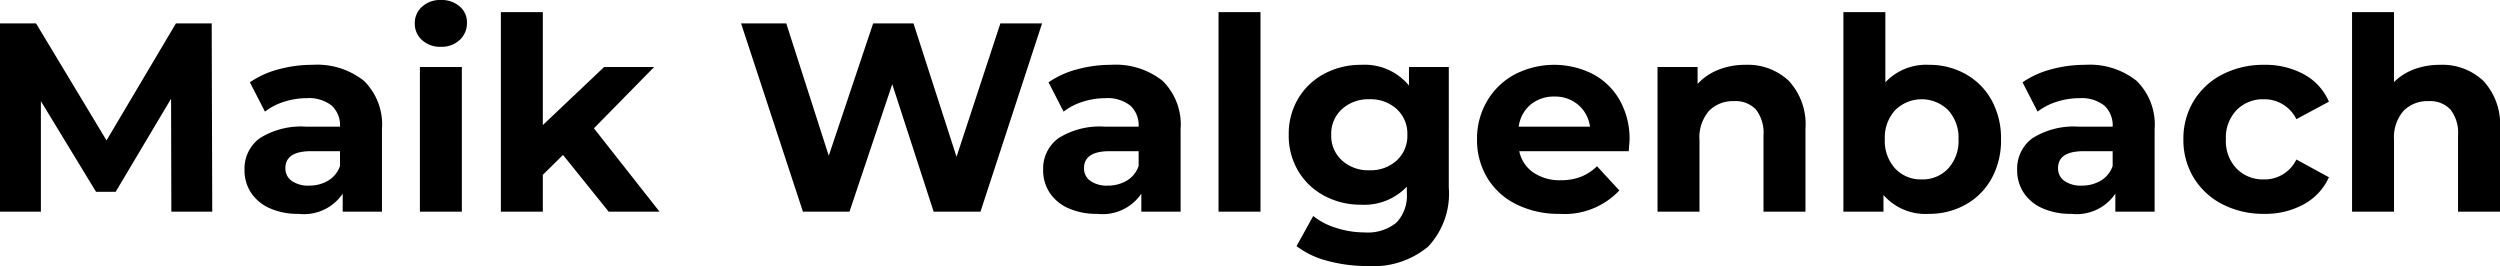 <svg xmlns="http://www.w3.org/2000/svg" width="185.88" height="19.78" viewBox="0 0 185.88 19.78"><path id="Pfad_240" data-name="Pfad 240" d="M53.94,19l-.02-8.4L49.8,17.52H48.34l-4.1-6.74V19H41.2V5h2.68l5.24,8.7L54.28,5h2.66l.04,14ZM64.42,8.08a5.6,5.6,0,0,1,3.84,1.19,4.554,4.554,0,0,1,1.34,3.59V19H66.68V17.66a3.477,3.477,0,0,1-3.28,1.5,5.091,5.091,0,0,1-2.15-.42,3.206,3.206,0,0,1-1.39-1.16,3.019,3.019,0,0,1-.48-1.68,2.8,2.8,0,0,1,1.13-2.36A5.758,5.758,0,0,1,64,12.68h2.48a1.988,1.988,0,0,0-.62-1.57A2.731,2.731,0,0,0,64,10.56a5.431,5.431,0,0,0-1.69.27,4.471,4.471,0,0,0-1.41.73L59.78,9.38a6.758,6.758,0,0,1,2.11-.96A9.452,9.452,0,0,1,64.42,8.08Zm-.24,8.98a2.717,2.717,0,0,0,1.42-.37,2.025,2.025,0,0,0,.88-1.09V14.5H64.34q-1.92,0-1.92,1.26a1.122,1.122,0,0,0,.47.95A2.117,2.117,0,0,0,64.18,17.06Zm8.24-8.82h3.12V19H72.42Zm1.56-1.5a1.979,1.979,0,0,1-1.4-.5A1.622,1.622,0,0,1,72.04,5a1.622,1.622,0,0,1,.54-1.24,1.979,1.979,0,0,1,1.4-.5,2.029,2.029,0,0,1,1.4.48,1.539,1.539,0,0,1,.54,1.2,1.7,1.7,0,0,1-.54,1.29A1.956,1.956,0,0,1,73.98,6.74Zm9.08,8.04-1.5,1.48V19H78.44V4.16h3.12v8.4l4.56-4.32h3.72L85.36,12.8,90.24,19H86.46ZM118.68,5,114.1,19h-3.48l-3.08-9.48L104.36,19H100.9L96.3,5h3.36l3.16,9.84L106.12,5h3l3.2,9.92L115.58,5Zm5.12,3.08a5.6,5.6,0,0,1,3.84,1.19,4.554,4.554,0,0,1,1.34,3.59V19h-2.92V17.66a3.477,3.477,0,0,1-3.28,1.5,5.091,5.091,0,0,1-2.15-.42,3.206,3.206,0,0,1-1.39-1.16,3.019,3.019,0,0,1-.48-1.68,2.8,2.8,0,0,1,1.13-2.36,5.758,5.758,0,0,1,3.49-.86h2.48a1.988,1.988,0,0,0-.62-1.57,2.731,2.731,0,0,0-1.86-.55,5.431,5.431,0,0,0-1.69.27,4.471,4.471,0,0,0-1.41.73l-1.12-2.18a6.758,6.758,0,0,1,2.11-.96A9.452,9.452,0,0,1,123.8,8.08Zm-.24,8.98a2.717,2.717,0,0,0,1.42-.37,2.025,2.025,0,0,0,.88-1.09V14.5h-2.14q-1.92,0-1.92,1.26a1.122,1.122,0,0,0,.47.95A2.117,2.117,0,0,0,123.56,17.06Zm8.24-12.9h3.12V19H131.8Zm17.12,4.08V17.2a5.75,5.75,0,0,1-1.54,4.4,6.358,6.358,0,0,1-4.5,1.44,11.255,11.255,0,0,1-2.96-.38,6.471,6.471,0,0,1-2.32-1.1l1.24-2.24a5.1,5.1,0,0,0,1.72.89,6.844,6.844,0,0,0,2.08.33,3.373,3.373,0,0,0,2.39-.73,2.909,2.909,0,0,0,.77-2.21v-.46a4.365,4.365,0,0,1-3.4,1.34,5.71,5.71,0,0,1-2.71-.65A4.954,4.954,0,0,1,137.74,16a5.117,5.117,0,0,1-.72-2.72,5.117,5.117,0,0,1,.72-2.72,4.954,4.954,0,0,1,1.95-1.83,5.71,5.71,0,0,1,2.71-.65,4.27,4.27,0,0,1,3.56,1.54V8.24Zm-5.9,7.68a2.873,2.873,0,0,0,2.03-.73,2.479,2.479,0,0,0,.79-1.91,2.479,2.479,0,0,0-.79-1.91,2.873,2.873,0,0,0-2.03-.73,2.91,2.91,0,0,0-2.04.73,2.464,2.464,0,0,0-.8,1.91,2.464,2.464,0,0,0,.8,1.91A2.91,2.91,0,0,0,143.02,15.92Zm19.34-2.26q0,.06-.06.84h-8.14a2.535,2.535,0,0,0,1.04,1.58,3.445,3.445,0,0,0,2.04.58,4.131,4.131,0,0,0,1.49-.25,3.609,3.609,0,0,0,1.21-.79l1.66,1.8a5.579,5.579,0,0,1-4.44,1.74,7.024,7.024,0,0,1-3.22-.71,5.2,5.2,0,0,1-2.16-1.97,5.428,5.428,0,0,1-.76-2.86,5.5,5.5,0,0,1,.75-2.85,5.254,5.254,0,0,1,2.06-1.98,6.378,6.378,0,0,1,5.79-.03,4.963,4.963,0,0,1,2.01,1.95A5.815,5.815,0,0,1,162.36,13.66Zm-5.58-3.22a2.687,2.687,0,0,0-1.78.6,2.554,2.554,0,0,0-.88,1.64h5.3a2.58,2.58,0,0,0-.88-1.63A2.63,2.63,0,0,0,156.78,10.44Zm14.2-2.36a4.428,4.428,0,0,1,3.23,1.2,4.759,4.759,0,0,1,1.23,3.56V19h-3.12V13.32a2.8,2.8,0,0,0-.56-1.91,2.054,2.054,0,0,0-1.62-.63,2.483,2.483,0,0,0-1.88.73,3.023,3.023,0,0,0-.7,2.17V19h-3.12V8.24h2.98V9.5a4.137,4.137,0,0,1,1.54-1.05A5.366,5.366,0,0,1,170.98,8.08Zm13.64,0a5.483,5.483,0,0,1,2.73.69,4.955,4.955,0,0,1,1.93,1.94,5.857,5.857,0,0,1,.7,2.91,5.857,5.857,0,0,1-.7,2.91,4.955,4.955,0,0,1-1.93,1.94,5.483,5.483,0,0,1-2.73.69,4.138,4.138,0,0,1-3.38-1.4V19h-2.98V4.16h3.12V9.38A4.156,4.156,0,0,1,184.62,8.08Zm-.54,8.52a2.6,2.6,0,0,0,1.97-.81,3.019,3.019,0,0,0,.77-2.17,3.019,3.019,0,0,0-.77-2.17,2.8,2.8,0,0,0-3.94,0,3.019,3.019,0,0,0-.77,2.17,3.019,3.019,0,0,0,.77,2.17A2.6,2.6,0,0,0,184.08,16.6Zm12.14-8.52a5.6,5.6,0,0,1,3.84,1.19,4.554,4.554,0,0,1,1.34,3.59V19h-2.92V17.66a3.477,3.477,0,0,1-3.28,1.5,5.091,5.091,0,0,1-2.15-.42,3.206,3.206,0,0,1-1.39-1.16,3.019,3.019,0,0,1-.48-1.68,2.8,2.8,0,0,1,1.13-2.36,5.759,5.759,0,0,1,3.49-.86h2.48a1.988,1.988,0,0,0-.62-1.57,2.731,2.731,0,0,0-1.86-.55,5.431,5.431,0,0,0-1.69.27,4.471,4.471,0,0,0-1.41.73l-1.12-2.18a6.758,6.758,0,0,1,2.11-.96A9.452,9.452,0,0,1,196.22,8.08Zm-.24,8.98a2.717,2.717,0,0,0,1.42-.37,2.025,2.025,0,0,0,.88-1.09V14.5h-2.14q-1.92,0-1.92,1.26a1.122,1.122,0,0,0,.47.95A2.117,2.117,0,0,0,195.98,17.06Zm13.56,2.1a6.616,6.616,0,0,1-3.09-.71,5.316,5.316,0,0,1-2.14-1.97,5.374,5.374,0,0,1-.77-2.86,5.374,5.374,0,0,1,.77-2.86,5.316,5.316,0,0,1,2.14-1.97,6.616,6.616,0,0,1,3.09-.71,5.987,5.987,0,0,1,2.97.71,4.211,4.211,0,0,1,1.85,2.03l-2.42,1.3a2.645,2.645,0,0,0-2.42-1.48,2.738,2.738,0,0,0-2.02.8,2.946,2.946,0,0,0-.8,2.18,2.946,2.946,0,0,0,.8,2.18,2.738,2.738,0,0,0,2.02.8,2.618,2.618,0,0,0,2.42-1.48l2.42,1.32a4.3,4.3,0,0,1-1.85,2A5.92,5.92,0,0,1,209.54,19.16ZM222.62,8.08a4.428,4.428,0,0,1,3.23,1.2,4.759,4.759,0,0,1,1.23,3.56V19h-3.12V13.32a2.8,2.8,0,0,0-.56-1.91,2.054,2.054,0,0,0-1.62-.63,2.483,2.483,0,0,0-1.88.73,3.023,3.023,0,0,0-.7,2.17V19h-3.12V4.16h3.12v5.2a4.151,4.151,0,0,1,1.5-.95A5.426,5.426,0,0,1,222.62,8.08Z" transform="translate(-41.2 -3.26)"></path></svg>